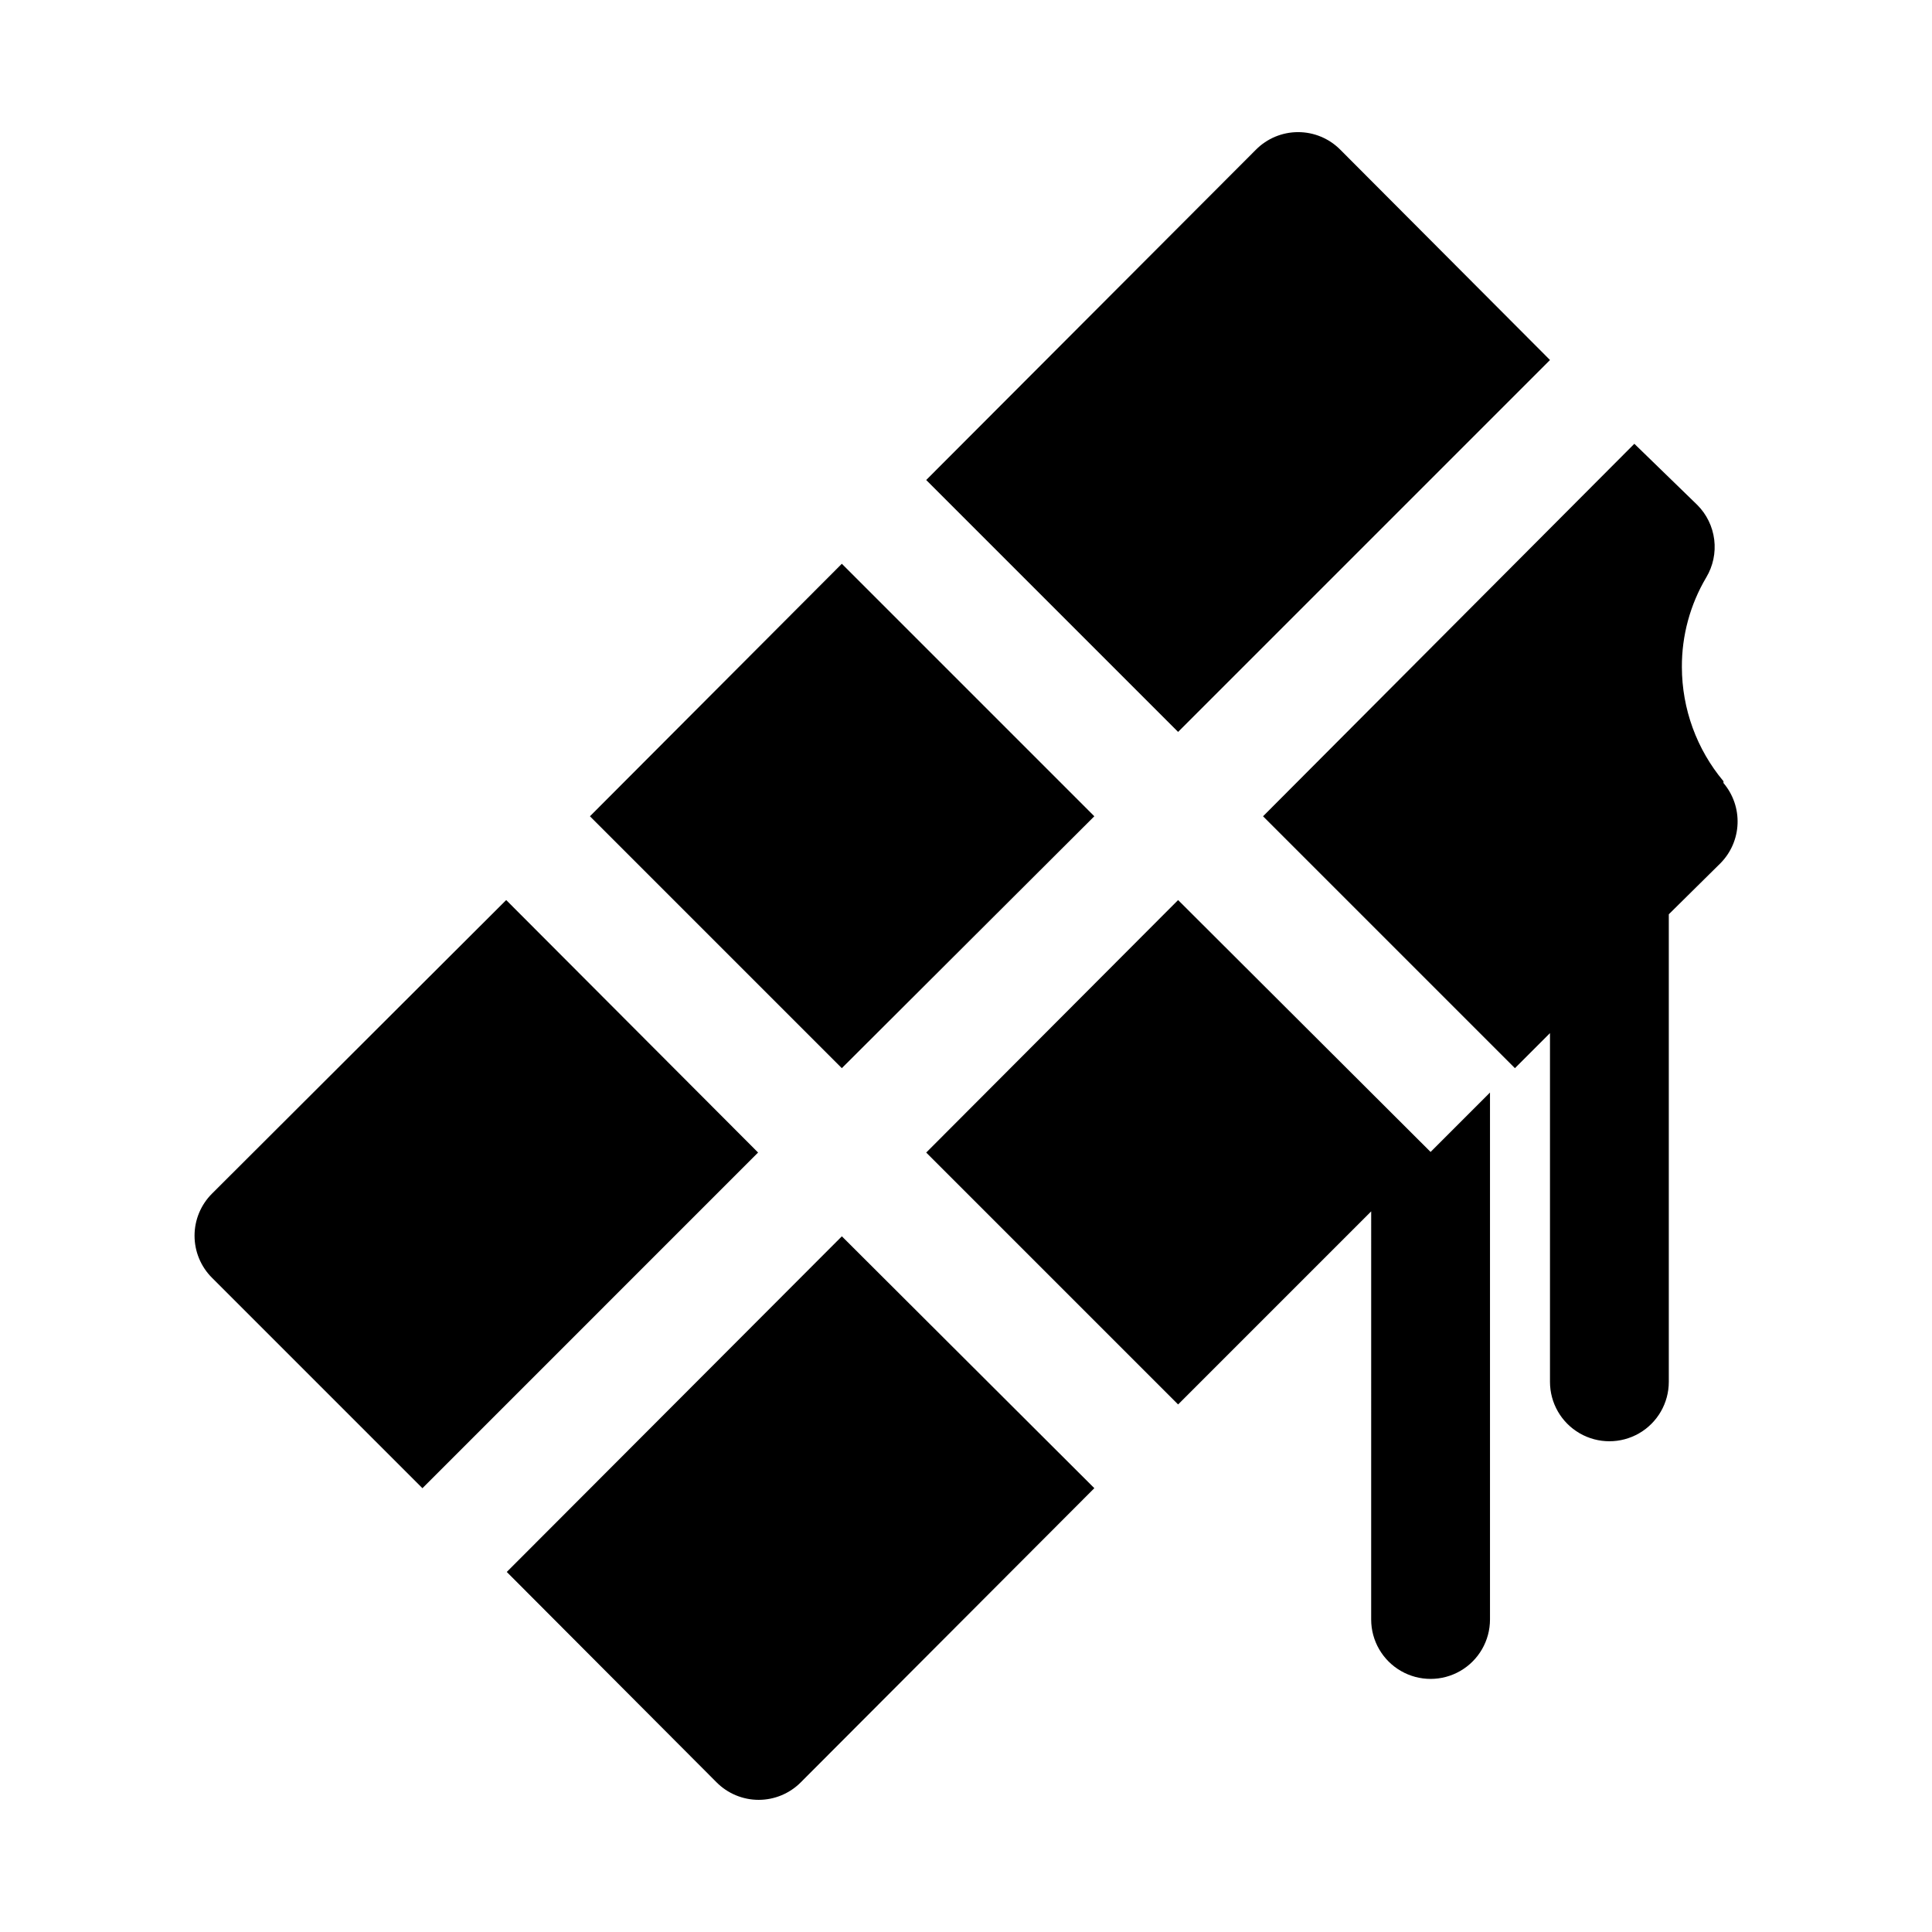 <?xml version="1.0" encoding="UTF-8"?>
<!-- Uploaded to: ICON Repo, www.svgrepo.com, Generator: ICON Repo Mixer Tools -->
<svg fill="#000000" width="800px" height="800px" version="1.1" viewBox="144 144 512 512" xmlns="http://www.w3.org/2000/svg">
 <path d="m300.34 360.32 66.754-66.914 66.914 66.914-66.914 66.754zm155.87-22.355 98.555-98.559-55.574-55.734c-2.957-2.981-6.981-4.656-11.18-4.656-4.199 0-8.223 1.676-11.18 4.656l-87.379 87.535zm-89.109 133.67-88.801 88.949 55.578 55.734c2.953 2.981 6.981 4.66 11.176 4.66 4.199 0 8.223-1.68 11.18-4.66l77.777-77.934zm89.109-89.109-66.754 66.914 66.754 66.754 51.168-51.168-0.004 108.16c0 5.625 3.004 10.82 7.875 13.633s10.871 2.812 15.742 0c4.871-2.812 7.871-8.008 7.871-13.633v-139.65l-15.742 15.742zm144.53-31.488-0.004-0.004c-7.098-8.477-10.996-19.172-11.02-30.23-0.043-8.363 2.188-16.578 6.453-23.773 1.801-3.008 2.547-6.527 2.121-10.008-0.43-3.481-2.004-6.719-4.481-9.199l-16.691-16.215-98.398 98.715 66.754 66.754 9.289-9.289v92.418c0 5.625 3 10.82 7.871 13.633 4.871 2.812 10.875 2.812 15.746 0s7.871-8.008 7.871-13.633v-123.91l13.699-13.539c2.766-2.805 4.379-6.539 4.523-10.477 0.145-3.934-1.188-7.777-3.738-10.777zm-255.84 98.395-66.754-66.91-77.934 77.773c-2.981 2.957-4.656 6.981-4.656 11.18 0 4.199 1.676 8.223 4.656 11.18l55.734 55.734z"/>
</svg>